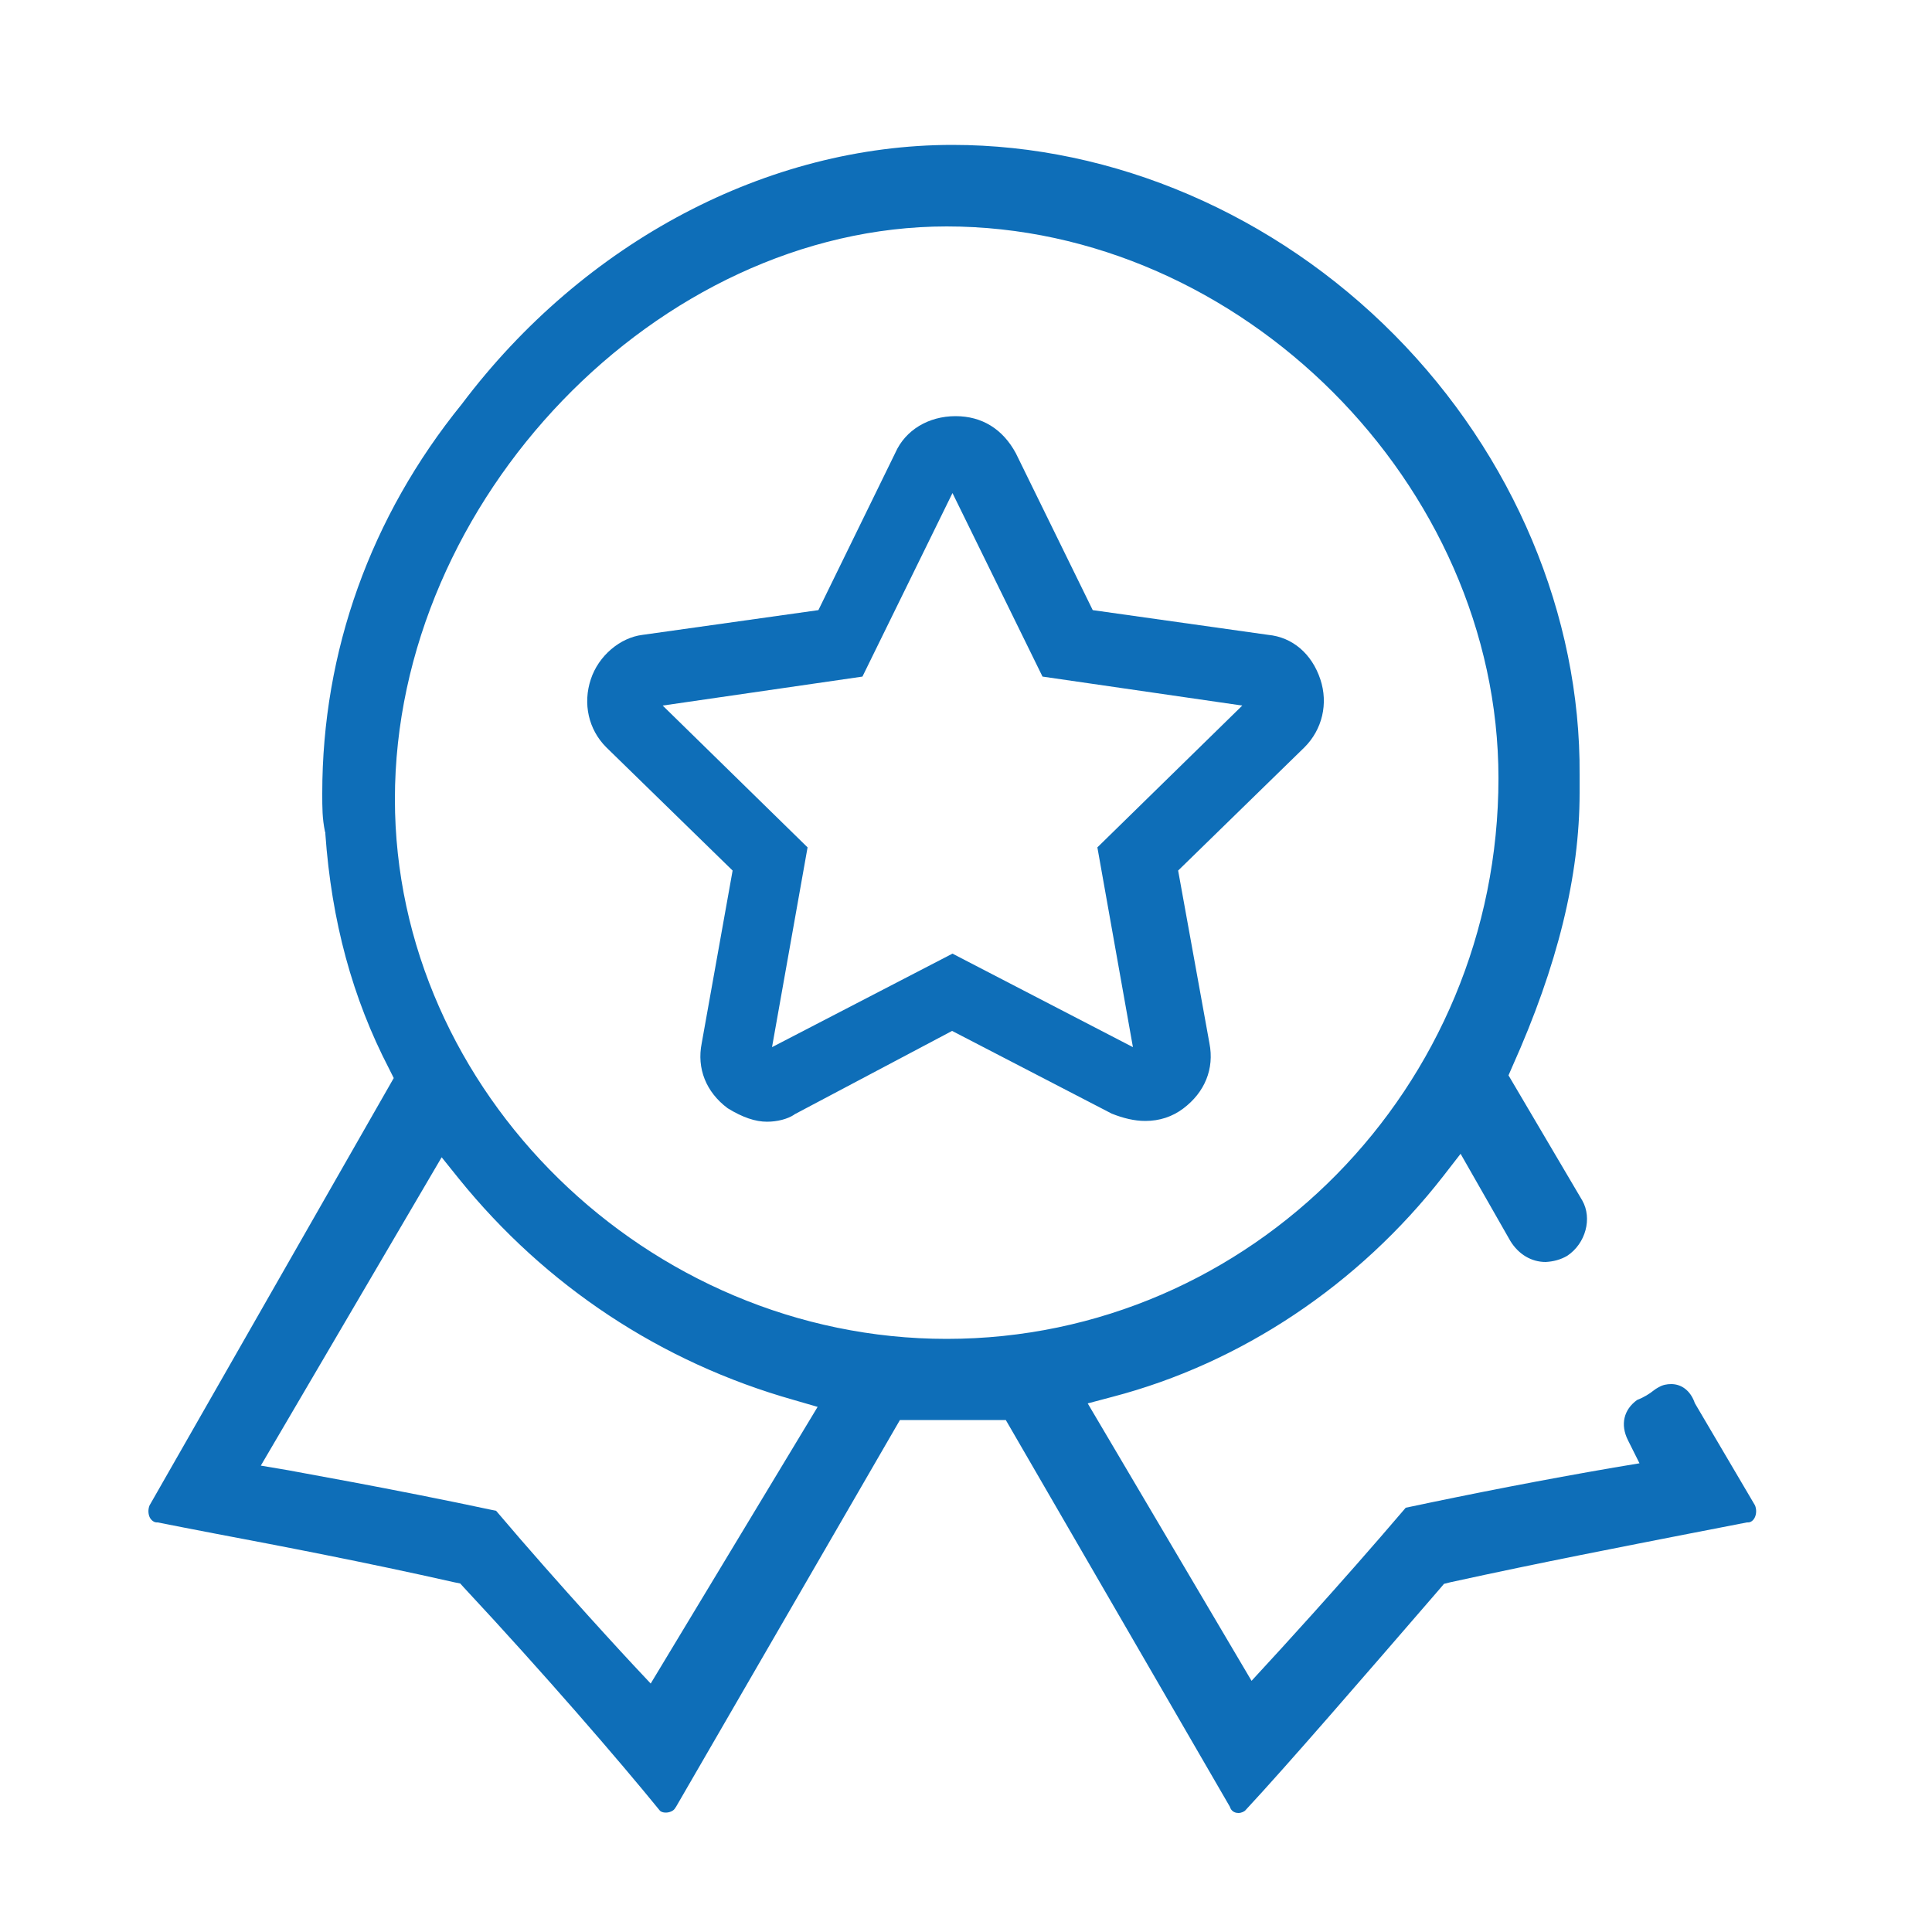 <?xml version="1.0" encoding="utf-8"?>
<!-- Generator: Adobe Illustrator 23.0.3, SVG Export Plug-In . SVG Version: 6.00 Build 0)  -->
<svg version="1.1" id="图层_1" xmlns="http://www.w3.org/2000/svg" xmlns:xlink="http://www.w3.org/1999/xlink" x="0px" y="0px"
	 viewBox="0 0 50 50" style="enable-background:new 0 0 50 50;" xml:space="preserve">
<style type="text/css">
	.st0{clip-path:url(#SVGID_2_);fill:#0E6EB8;}
	.st1{fill:#0E6EB8;}
</style>
<g>
	<defs>
		<rect id="SVGID_1_" x="3.84" y="3.72" width="41.68" height="43.26"/>
	</defs>
	<clipPath id="SVGID_2_">
		<use xlink:href="#SVGID_1_"  style="overflow:visible;"/>
	</clipPath>
	<path class="st0" d="M32.05,46.92c-0.06,0-0.16-0.02-0.21-0.13l-0.01-0.03l-5.8-10.01h-2.74l-5.8,10.02l-0.01,0.01
		c-0.04,0.09-0.16,0.13-0.25,0.13c-0.07,0-0.13-0.02-0.16-0.06c-1.04-1.28-3-3.55-5.06-5.76l-0.1-0.11l-0.15-0.03
		c-2.3-0.52-4.55-0.95-6.19-1.26c-0.58-0.11-1.08-0.21-1.49-0.29l-0.03,0c-0.03,0-0.11-0.02-0.17-0.12
		c-0.05-0.1-0.05-0.22-0.01-0.32l6.32-11.06l-0.12-0.24c-0.95-1.83-1.49-3.82-1.65-6.08l0-0.03l-0.01-0.03
		c-0.07-0.34-0.07-0.61-0.07-0.99c0-3.67,1.25-7.16,3.61-10.07c3.17-4.21,7.92-6.71,12.7-6.71c4.17,0,8.34,1.79,11.44,4.92
		c3.08,3.11,4.82,7.26,4.79,11.38v0.47c0,2.15-0.57,4.47-1.74,7.08l-0.1,0.23l1.91,3.24c0.26,0.46,0.09,1.11-0.39,1.43
		c-0.17,0.1-0.36,0.15-0.56,0.16c-0.37,0-0.7-0.2-0.91-0.54l-1.29-2.26l-0.45,0.58c-2.19,2.81-5.23,4.84-8.56,5.71l-0.64,0.17
		l4.24,7.18l0.45-0.49c0.02-0.02,1.81-1.96,3.54-3.99c1.79-0.38,3.59-0.73,5.39-1.04l0.66-0.11l-0.3-0.6
		c-0.2-0.4-0.11-0.79,0.24-1.04c0.18-0.07,0.32-0.16,0.42-0.24c0.04-0.03,0.08-0.06,0.12-0.08l0.02-0.01
		c0.1-0.06,0.21-0.08,0.32-0.08c0.27,0,0.49,0.17,0.6,0.46l0.01,0.03l1.56,2.65c0.04,0.1,0.04,0.22-0.01,0.32
		c-0.06,0.11-0.14,0.12-0.17,0.12l-0.03,0c-0.4,0.08-0.88,0.17-1.44,0.28c-1.63,0.32-3.87,0.75-6.24,1.27l-0.16,0.04l-0.11,0.13
		c-1.98,2.29-3.95,4.57-5.02,5.72C32.21,46.88,32.13,46.92,32.05,46.92L32.05,46.92z M12.84,39.1c1.66,1.96,3.53,3.97,3.55,3.99
		l0.45,0.48l4.32-7.16l-0.62-0.18c-3.43-0.97-6.42-2.95-8.66-5.72l-0.45-0.56l-4.68,7.98l0.71,0.12
		C7.48,38.06,10.08,38.51,12.84,39.1L12.84,39.1z M24.5,5.86c-7.47,0-14.28,7.07-14.28,14.82c0,7.57,6.54,13.97,14.28,13.97
		c7.87,0,14.28-6.51,14.28-14.51C38.78,12.53,32.11,5.86,24.5,5.86L24.5,5.86z M24.5,5.86"/>
</g>
<path class="st1" d="M19.85,29.03c-0.3,0-0.63-0.11-1.02-0.35c-0.56-0.42-0.8-1.03-0.67-1.68l0.8-4.47l-3.27-3.19
	c-0.46-0.46-0.61-1.13-0.4-1.76c0.2-0.61,0.76-1.08,1.34-1.15l4.55-0.64l1.99-4.07c0.26-0.59,0.86-0.95,1.56-0.95
	c0.68,0,1.22,0.33,1.56,0.96l1.99,4.06l4.54,0.64c0.63,0.06,1.13,0.49,1.35,1.15c0.21,0.63,0.05,1.3-0.41,1.76l-3.27,3.19L31.3,27
	c0.13,0.66-0.12,1.27-0.68,1.69c-0.28,0.21-0.61,0.32-0.98,0.32c-0.28,0-0.57-0.07-0.87-0.19l-4.13-2.14l-4.08,2.16l-0.01,0.01
	C20.38,28.96,20.12,29.03,19.85,29.03L19.85,29.03z M29.32,27.1l-0.92-5.17l3.75-3.67l-5.17-0.75l-2.33-4.75l-2.33,4.75l-5.17,0.75
	l3.75,3.67l-0.92,5.17l4.67-2.42L29.32,27.1z M29.32,27.1"/>
</svg>
